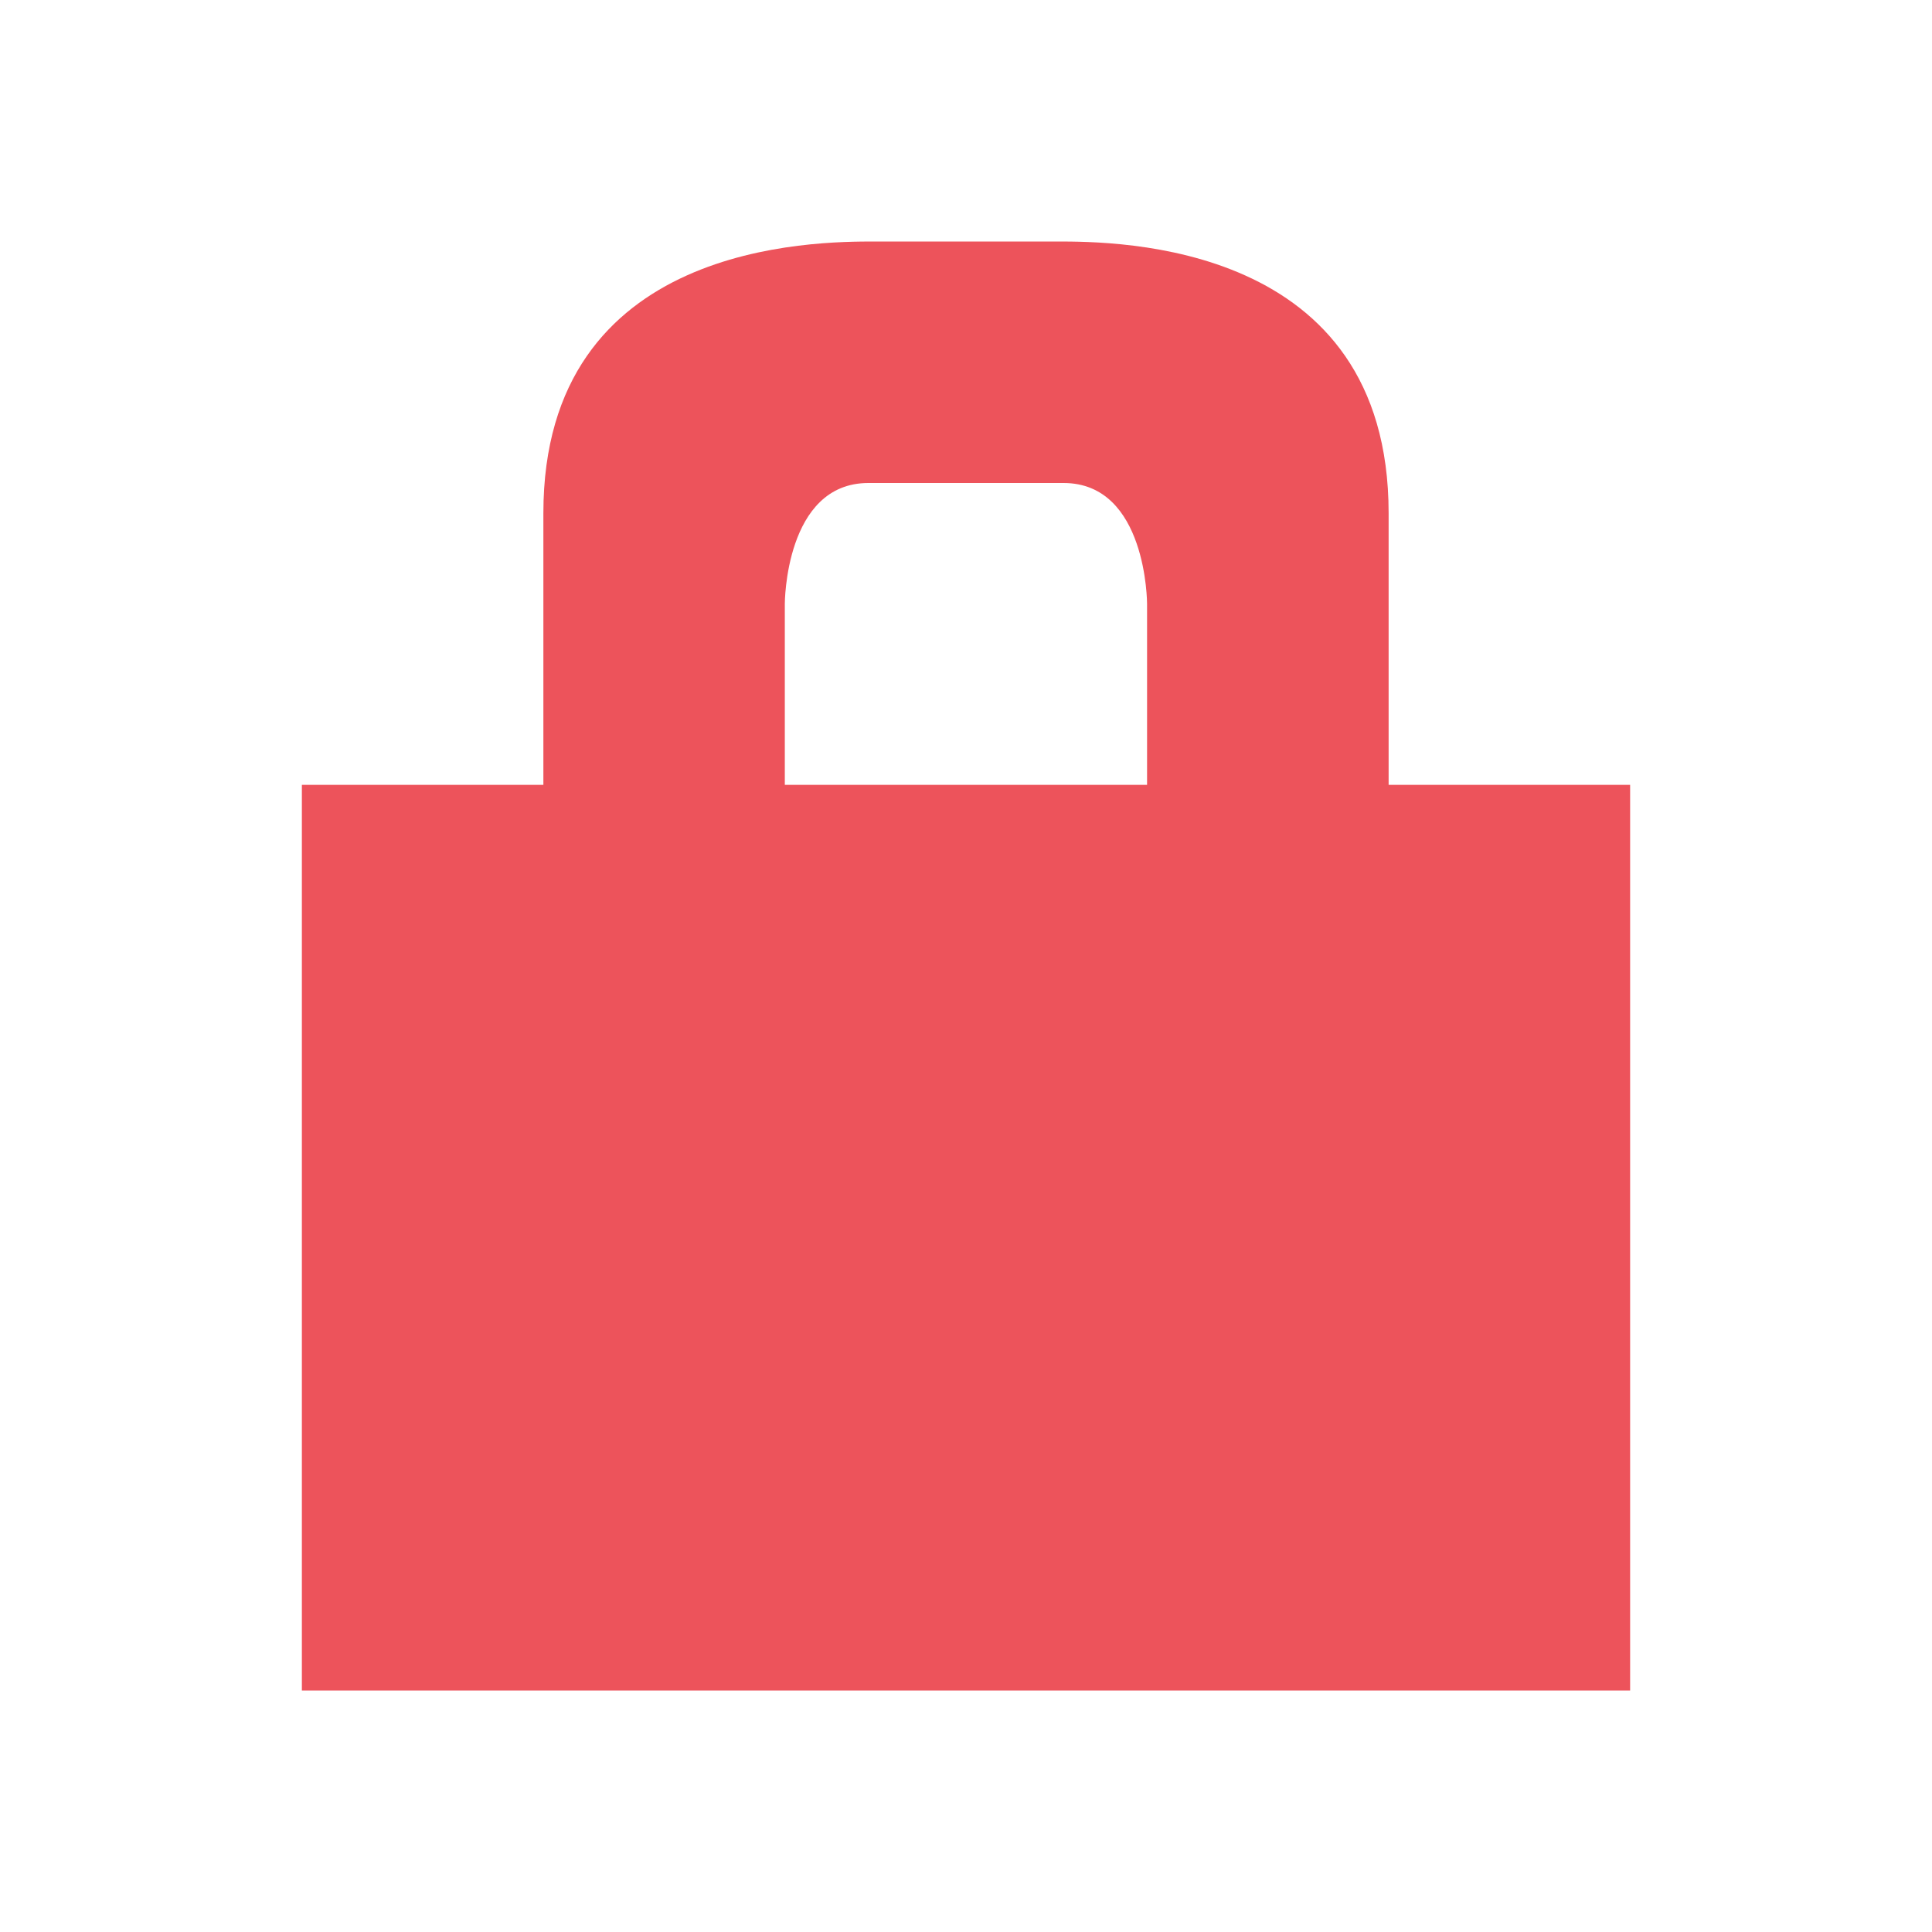 <svg xmlns="http://www.w3.org/2000/svg" viewBox="0 0 32 32">
 <path d="m 14.5 4 c -1 0 -5.5 0 -5.5 4.5 l 0 4.5 -4 0 0 15 22 0 0 -15 -4 0 0 -4.5 c 0 -4.5 -4.499 -4.5 -5.5 -4.5 m -3.117 4 3.233 0 c 1.383 0 1.383 2 1.383 2 l 0 3 -6 0 0 -3 c 0 0 0.001 -2 1.384 -2 z" style="fill:#ed535b"/>
</svg>
